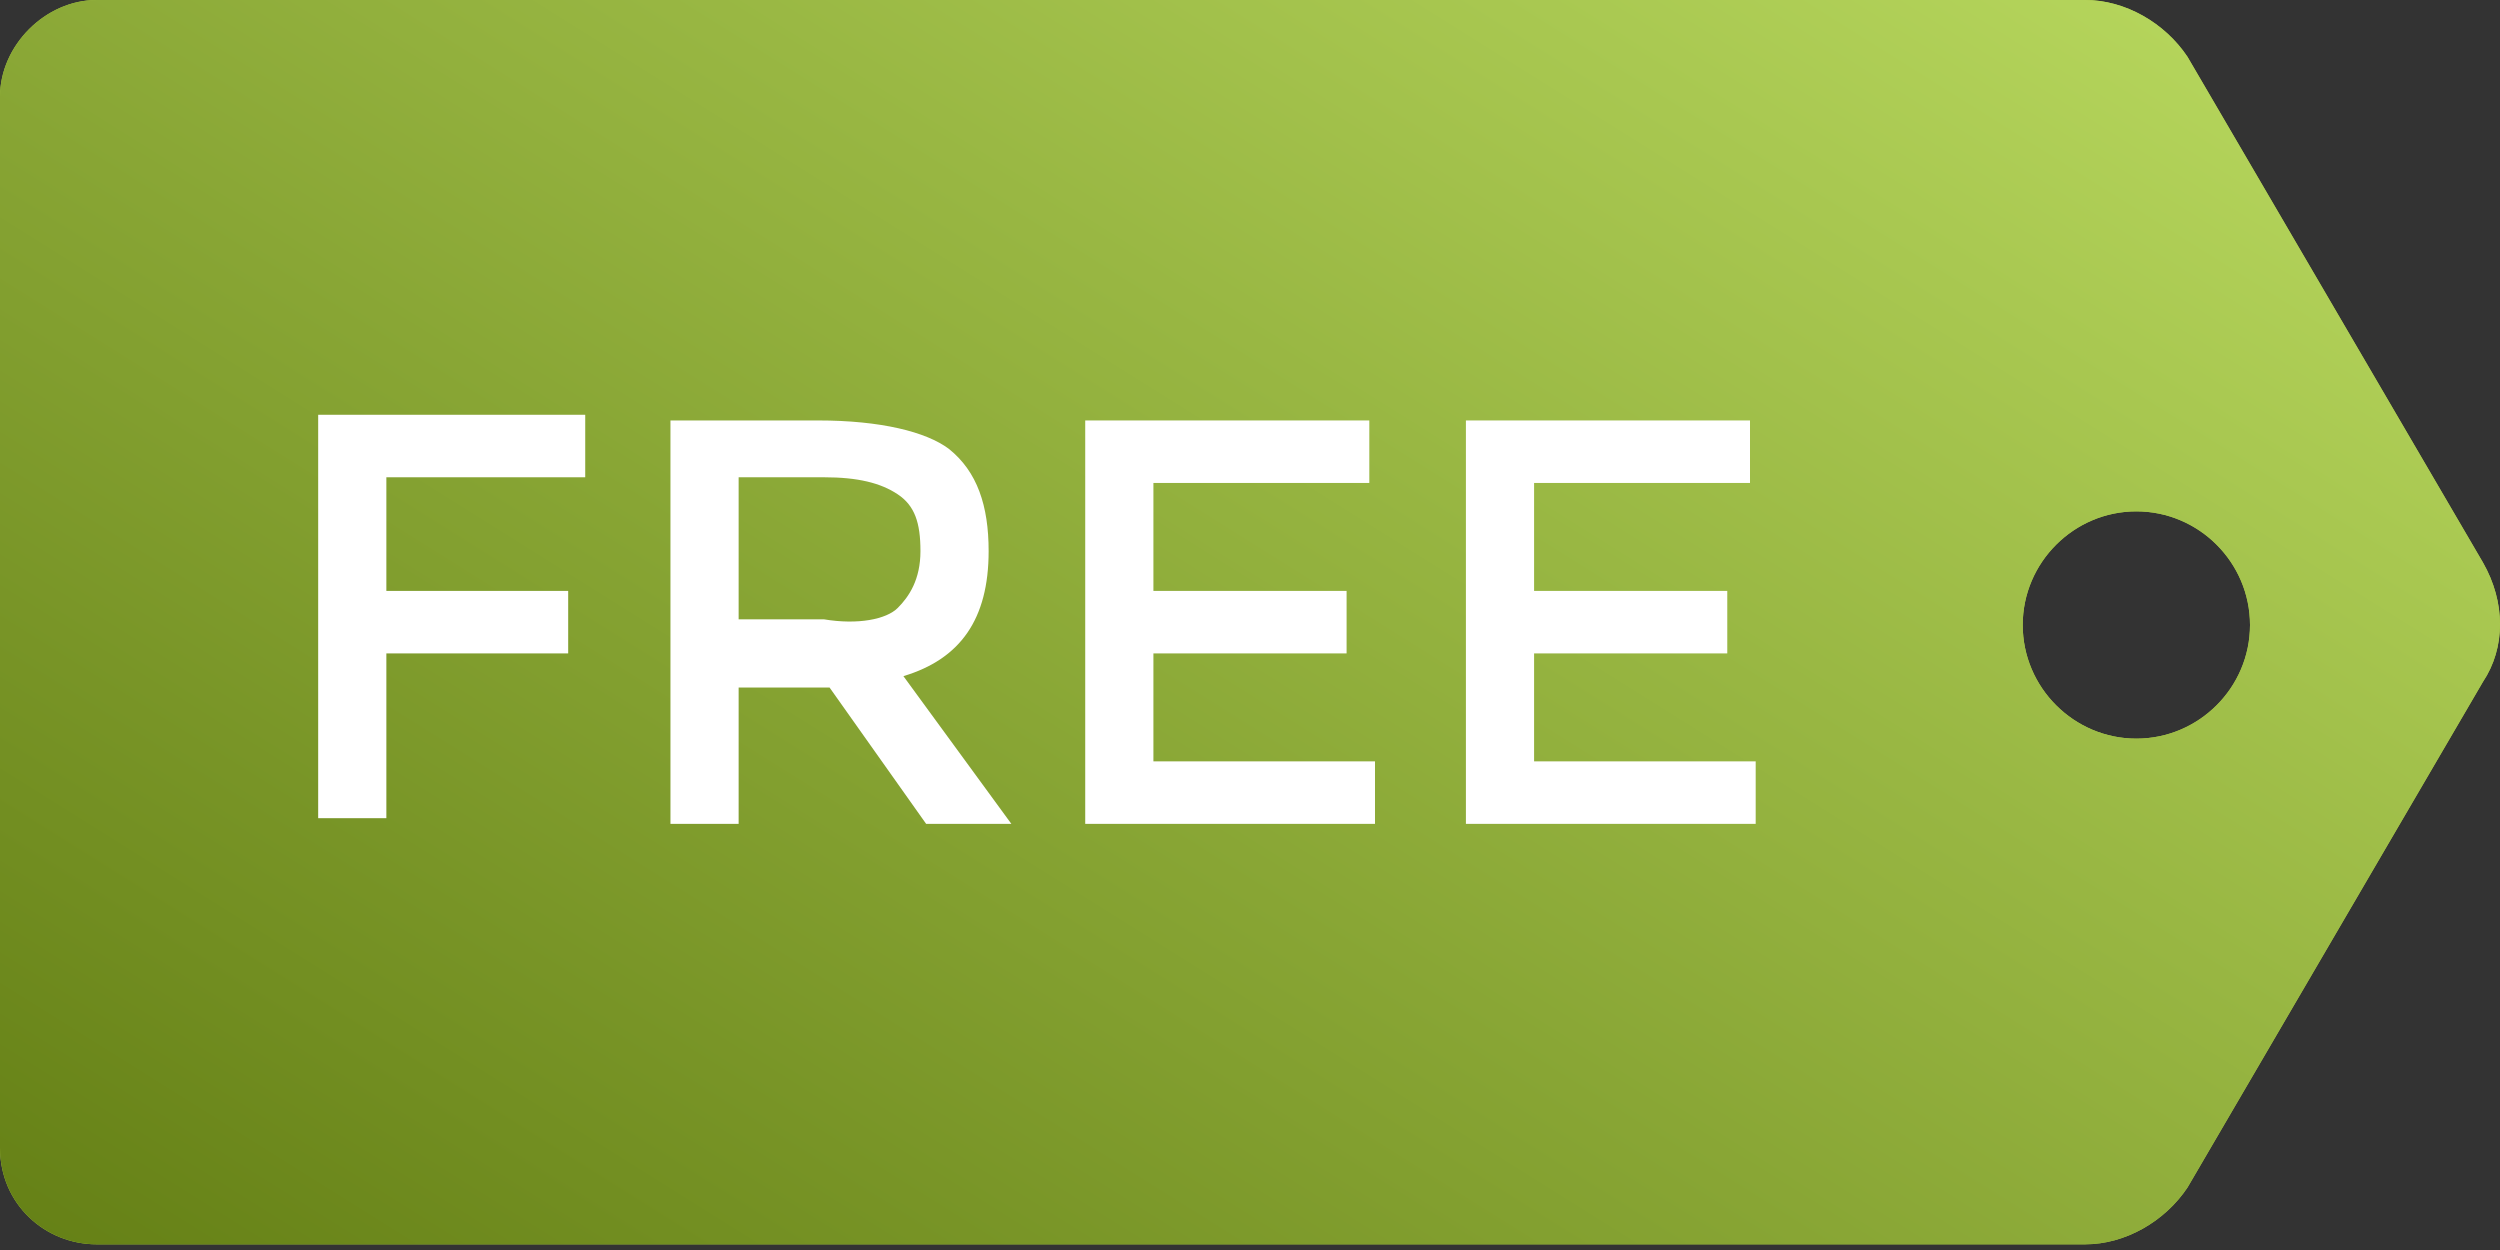 <?xml version="1.0" encoding="UTF-8"?> <svg xmlns="http://www.w3.org/2000/svg" width="44" height="22" viewBox="0 0 44 22" fill="none"><rect x="0" y="0" width="44" height="22" fill="#333333" stroke="none"/> <path d="M43.7 9.9L38.5 1C38.1 0.4 37.4 0 36.7 0H1.7C0.8 0 0 0.8 0 1.7V20.2C0 21.2 0.8 21.9 1.7 21.9H36.7C37.4 21.9 38.1 21.5 38.5 20.9L43.7 12C44.1 11.4 44.1 10.6 43.7 9.9ZM37.6 13C36.5 13 35.6 12.1 35.6 11C35.6 9.9 36.5 9 37.6 9C38.7 9 39.6 9.9 39.6 11C39.6 12.1 38.7 13 37.6 13Z" fill="#ABD041"></path> <path d="M43.7 9.9L38.5 1C38.1 0.4 37.4 0 36.7 0H1.7C0.8 0 0 0.8 0 1.7V20.2C0 21.2 0.8 21.9 1.7 21.9H36.7C37.4 21.9 38.1 21.5 38.5 20.9L43.7 12C44.1 11.4 44.1 10.6 43.7 9.9ZM37.6 13C36.5 13 35.6 12.1 35.6 11C35.6 9.9 36.5 9 37.6 9C38.7 9 39.6 9.9 39.6 11C39.6 12.1 38.7 13 37.6 13Z" fill="url(#paint0_linear_65_563)"></path> <path d="M6.8 8.5V10.4H10V11.5H6.8V14.4H5.6V7.3H10.3V8.4H6.8V8.5Z" fill="white"></path> <path d="M17.4 9.7C17.4 10.9 16.9 11.6 15.9 11.9L17.8 14.5H16.3L14.6 12.1H13V14.5H11.8V7.4H14.4C15.5 7.4 16.3 7.6 16.7 7.9C17.2 8.3 17.4 8.9 17.4 9.7ZM15.8 10.7C16 10.5 16.2 10.2 16.2 9.7C16.2 9.2 16.1 8.9 15.8 8.7C15.5 8.5 15.1 8.4 14.5 8.4H13V10.9H14.5C15.1 11 15.6 10.9 15.8 10.7Z" fill="white"></path> <path d="M24.1 7.4V8.5H20.3V10.4H23.7V11.5H20.3V13.4H24.2V14.5H19.1V7.4H24.1V7.4Z" fill="white"></path> <path d="M30.8 7.4V8.5H27V10.4H30.4V11.5H27V13.4H30.9V14.5H25.8V7.4H30.8V7.4Z" fill="white"></path> <defs> <linearGradient id="paint0_linear_65_563" x1="33.4" y1="-14.296" x2="6.98" y2="27.857" gradientUnits="userSpaceOnUse"> <stop stop-color="#C9EA6D"></stop> <stop offset="1" stop-color="#627D13"></stop> </linearGradient> </defs> </svg> 